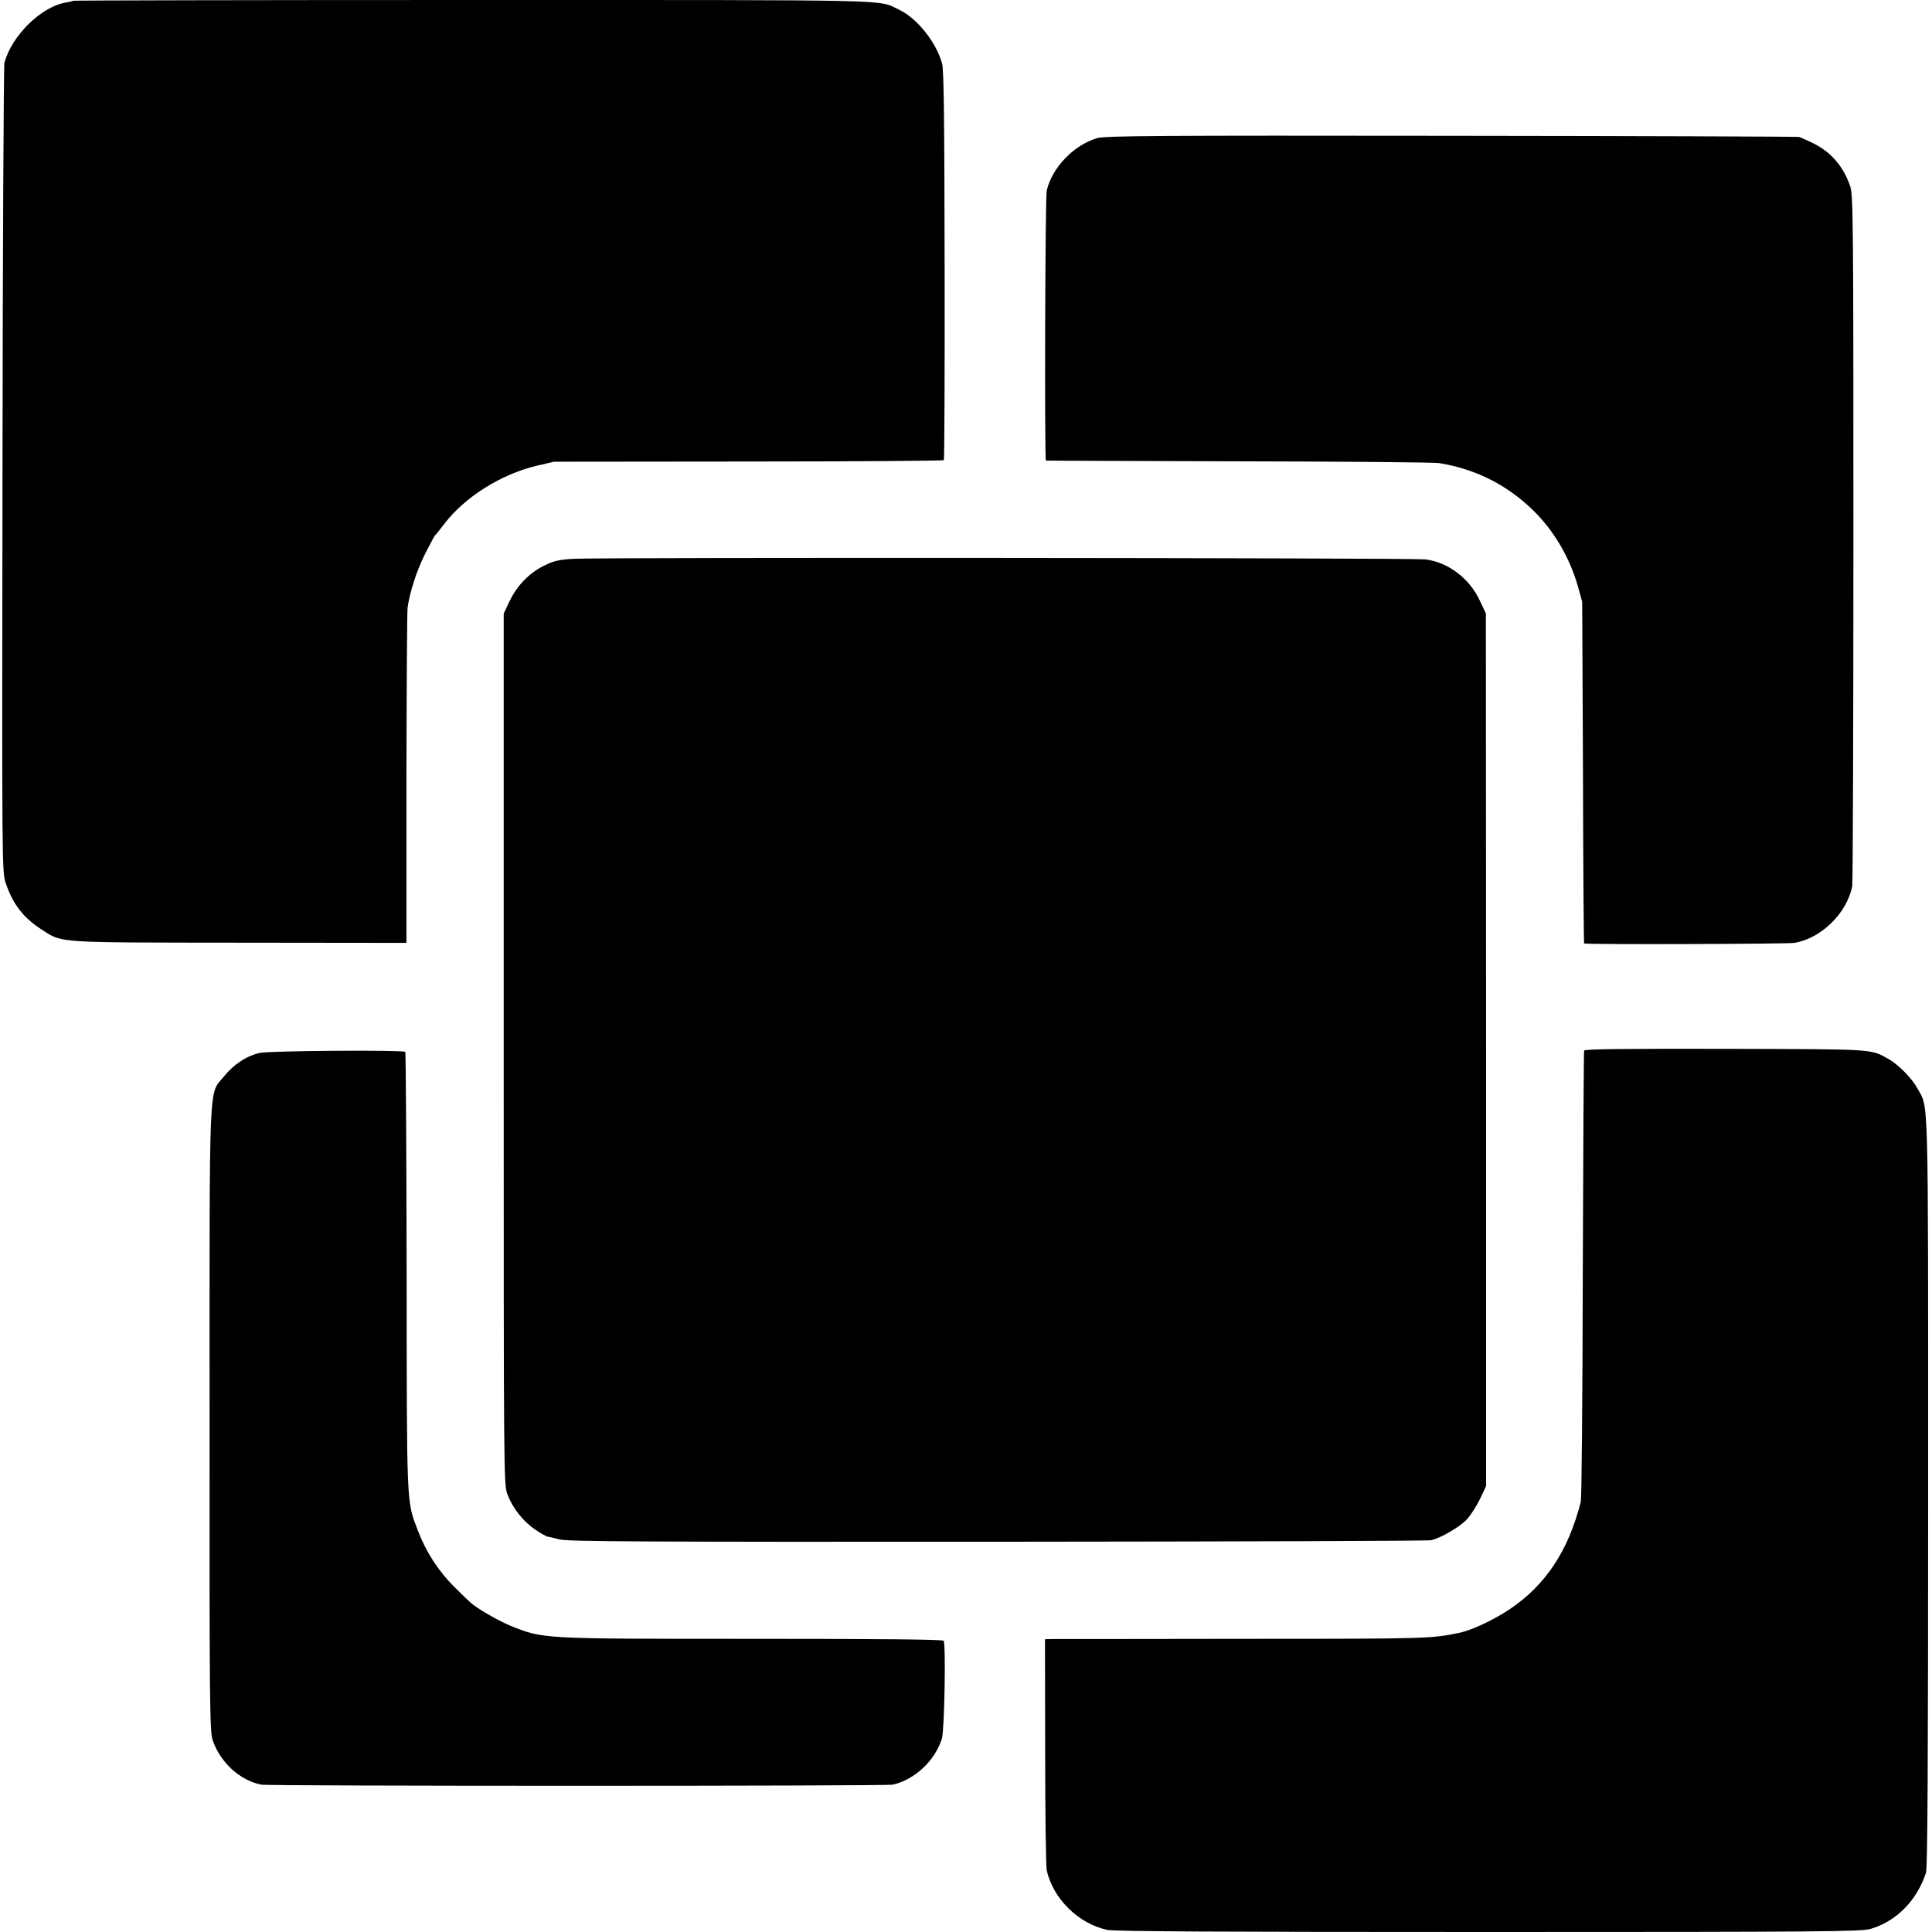 <?xml version="1.0" standalone="no"?>
<!DOCTYPE svg PUBLIC "-//W3C//DTD SVG 20010904//EN"
 "http://www.w3.org/TR/2001/REC-SVG-20010904/DTD/svg10.dtd">
<svg version="1.0" xmlns="http://www.w3.org/2000/svg"
 width="1003pt" height="1003pt" viewBox="0 0 1003 1003"
 preserveAspectRatio="xMidYMid meet">
<g transform="translate(0,1003) scale(0.1,-0.1)"
fill="#000000" stroke="none">
<path d="M379 10026 c-2 -2 -18 -6 -36 -9 -127 -20 -282 -171 -320 -313 -4
-16 -9 -968 -10 -2115 -3 -2063 -3 -2087 17 -2144 38 -112 92 -180 188 -242
108 -69 63 -66 1025 -67 l867 -1 0 850 c1 467 3 868 6 890 11 81 47 192 91
280 25 49 48 92 51 95 4 3 27 31 50 62 105 137 290 254 474 299 l93 22 1010 1
c556 0 1012 4 1015 7 3 4 5 459 4 1011 -1 758 -4 1014 -13 1048 -31 112 -131
237 -226 281 -112 52 36 49 -2204 49 -1143 0 -2080 -2 -2082 -4z"/>
<path d="M5696 9313 c-122 -36 -235 -154 -262 -273 -8 -38 -12 -1399 -4 -1401
3 -1 453 -2 1000 -4 547 -1 1015 -5 1040 -9 192 -31 356 -114 493 -249 106
-105 186 -242 229 -392 l22 -80 4 -885 c1 -486 4 -886 6 -888 7 -6 1051 -3
1091 3 140 23 274 155 301 295 3 19 6 834 6 1810 0 1649 -1 1778 -17 1824 -36
104 -100 177 -193 223 -31 15 -63 29 -72 32 -8 2 -821 5 -1805 6 -1518 2
-1798 0 -1839 -12z"/>
<path d="M2980 7129 c-77 -4 -106 -11 -154 -35 -78 -38 -142 -104 -180 -184
l-31 -65 0 -2260 c0 -2213 0 -2261 19 -2312 27 -72 81 -141 145 -184 29 -20
58 -36 65 -37 6 0 34 -7 61 -14 42 -11 424 -13 2275 -12 1224 1 2236 4 2250 8
52 12 152 71 186 109 20 22 50 69 68 106 l31 66 0 2265 -1 2265 -31 66 c-54
117 -166 201 -284 215 -68 8 -4291 11 -4419 3z"/>
<path d="M8224 4576 c-2 -6 -5 -528 -7 -1161 -1 -632 -6 -1163 -10 -1180 -64
-255 -183 -435 -372 -561 -79 -53 -192 -106 -255 -120 -149 -31 -162 -32
-1112 -32 -524 -1 -973 -1 -998 -1 l-45 -1 1 -583 c0 -320 4 -598 8 -617 33
-147 165 -277 314 -309 39 -8 586 -11 1981 -11 1727 0 1934 2 1982 16 134 39
242 149 288 293 8 23 11 623 11 1980 0 2120 3 1982 -56 2091 -29 53 -99 124
-151 153 -94 52 -64 50 -846 52 -516 1 -730 -1 -733 -9z"/>
<path d="M1350 4564 c-69 -15 -136 -59 -187 -122 -81 -100 -75 36 -75 -1781
-1 -1477 1 -1620 16 -1665 39 -115 141 -209 252 -231 41 -8 3243 -8 3279 0
114 26 218 123 255 239 13 40 21 489 9 508 -4 7 -339 10 -992 10 -1104 0
-1086 -1 -1257 68 -52 21 -152 77 -195 110 -11 8 -54 49 -95 90 -84 84 -147
180 -191 295 -59 155 -57 108 -58 1344 -1 624 -4 1137 -7 1140 -11 11 -704 6
-754 -5z"/>
</g>
</svg>
